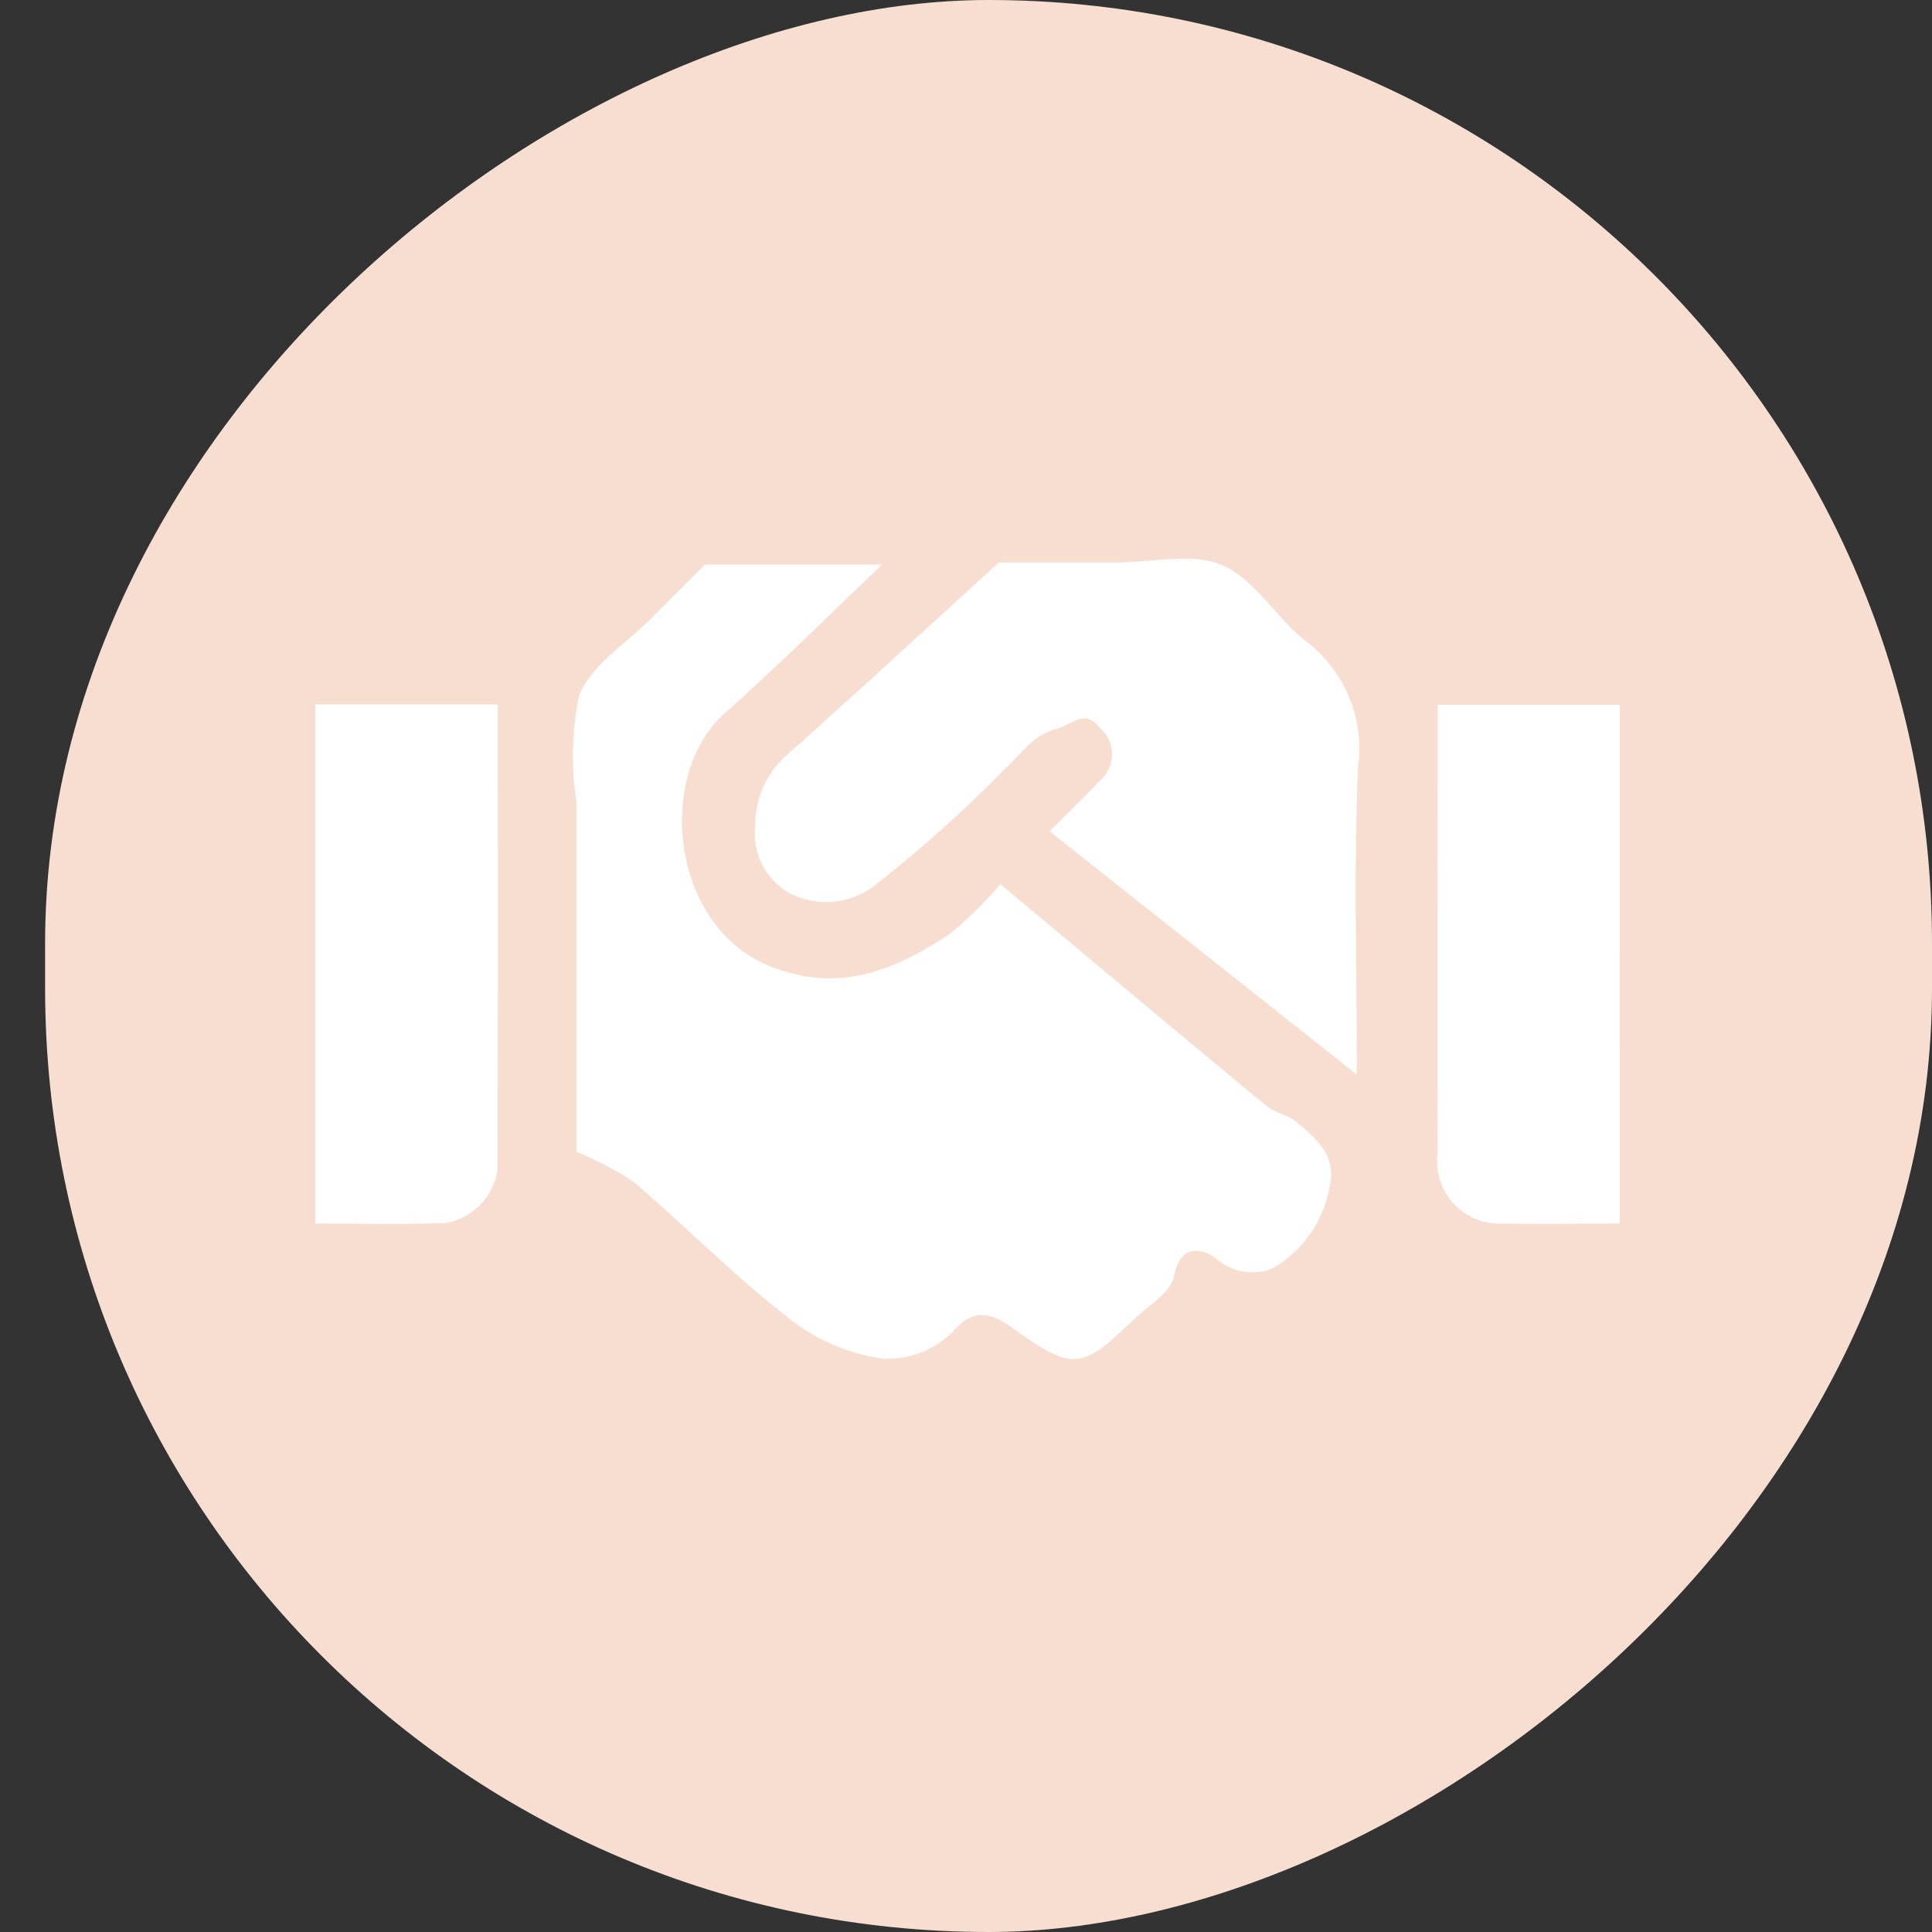 <svg xmlns="http://www.w3.org/2000/svg" width="55" height="55" viewBox="0 0 55 55"><rect x="0" y="0" width="55" height="55" fill="#333333" stroke="none"/><g transform="translate(-1643.283 -751)"><g transform="translate(1643.283 751)"><path d="M0,19.519Z" transform="translate(0 9.179)" fill="#f6e4da"/><g transform="translate(1.284)"><rect width="55" height="53.716" rx="26.858" transform="translate(0 55) rotate(-90)" fill="#f7ded1"/></g></g><path d="M660.146,1262.249h5.042c-1.523,1.445-2.951,2.881-4.466,4.219-1.99,1.755-1.57,6.1,1.307,7.227,1.97.768,3.508.093,5.044-.9a10.471,10.471,0,0,0,1.482-1.452c2.516,2.1,5.036,4.215,7.57,6.311.254.21.639.265.885.48.536.467,1.12.927.925,1.8a3.383,3.383,0,0,1-1.6,2.336,1.537,1.537,0,0,1-1.613-.245c-.341-.273-1.027-.526-1.222.481-.092.475-.75.847-1.167,1.252-1.464,1.42-1.713,1.462-3.461.2-.654-.473-1.153-.473-1.654.111a2.588,2.588,0,0,1-2.033.781,5.5,5.5,0,0,1-2.731-1.212c-1.516-1.18-2.871-2.564-4.334-3.815a9.11,9.11,0,0,0-1.633-.856v-9.977a8.5,8.5,0,0,1,.079-3.026c.357-.87,1.351-1.479,2.068-2.2C659.145,1263.247,659.662,1262.733,660.146,1262.249Z" transform="translate(1003.205 -495.176)" fill="#fff"/><path d="M669.371,1262.165h3.335c1.021,0,2.17-.294,3.028.079.933.406,1.535,1.511,2.39,2.171a3.832,3.832,0,0,1,1.471,3.575c-.121,2.826-.035,5.66-.035,8.753l-8.746-6.926c.468-.468.959-.945,1.432-1.437a.993.993,0,0,0,.009-1.5c-.47-.563-.768-.106-1.234.02-.73.2-1.031.748-1.494,1.156a37.8,37.8,0,0,1-3.664,3.283,2.269,2.269,0,0,1-2.375.278,1.929,1.929,0,0,1-1.05-1.956,2.633,2.633,0,0,1,.931-2.044C665.35,1265.85,667.3,1264.049,669.371,1262.165Z" transform="translate(1002.348 -495.152)" fill="#fff"/><path d="M647.554,1281.575v-14.781h5.2c0,4.414.008,8.83-.009,13.245a1.814,1.814,0,0,1-1.495,1.526C650.036,1281.6,648.816,1281.575,647.554,1281.575Z" transform="translate(1004.701 -495.743)" fill="#fff"/><path d="M690.182,1281.576c-1.138,0-2.216.018-3.295,0a1.777,1.777,0,0,1-1.884-2.018c-.011-4.214,0-8.428,0-12.749h5.183Z" transform="translate(999.208 -495.744)" fill="#fff"/></g></svg>